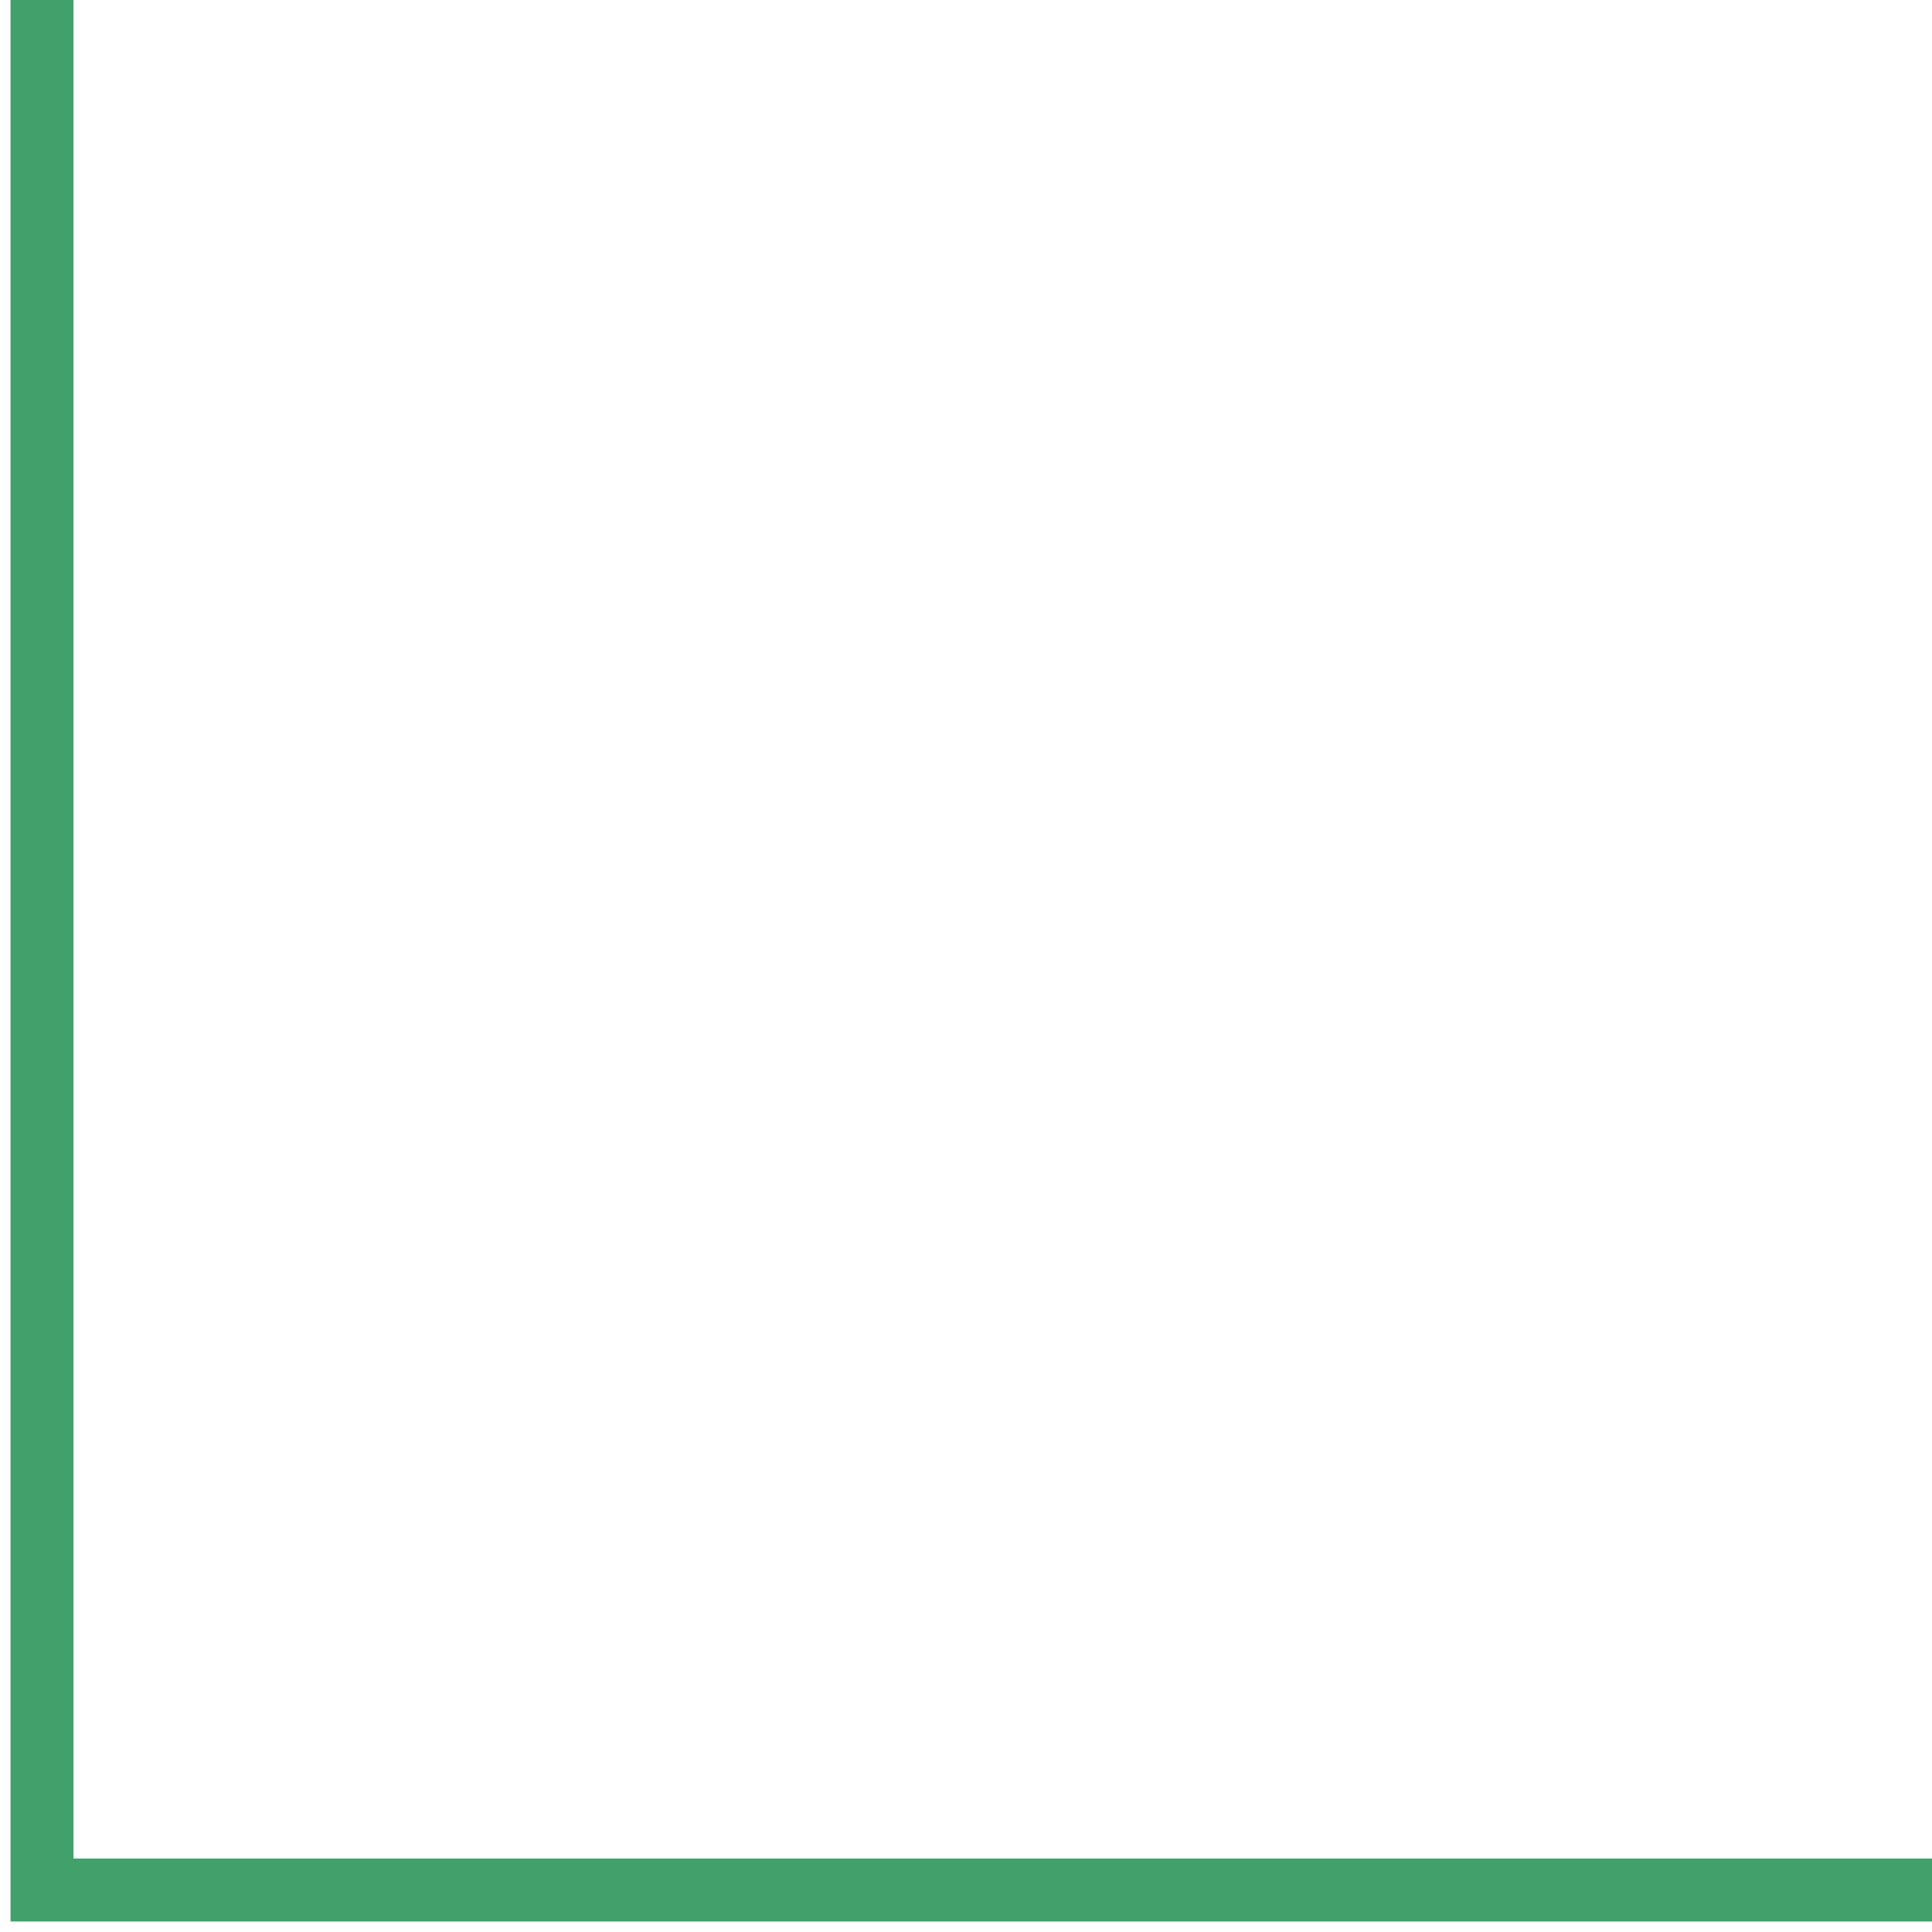 <?xml version="1.0" encoding="UTF-8"?> <svg xmlns="http://www.w3.org/2000/svg" width="92" height="92" viewBox="0 0 92 92" fill="none"> <path d="M92 90L2 90L2 0" stroke="#42A06B" stroke-width="3"></path> </svg> 